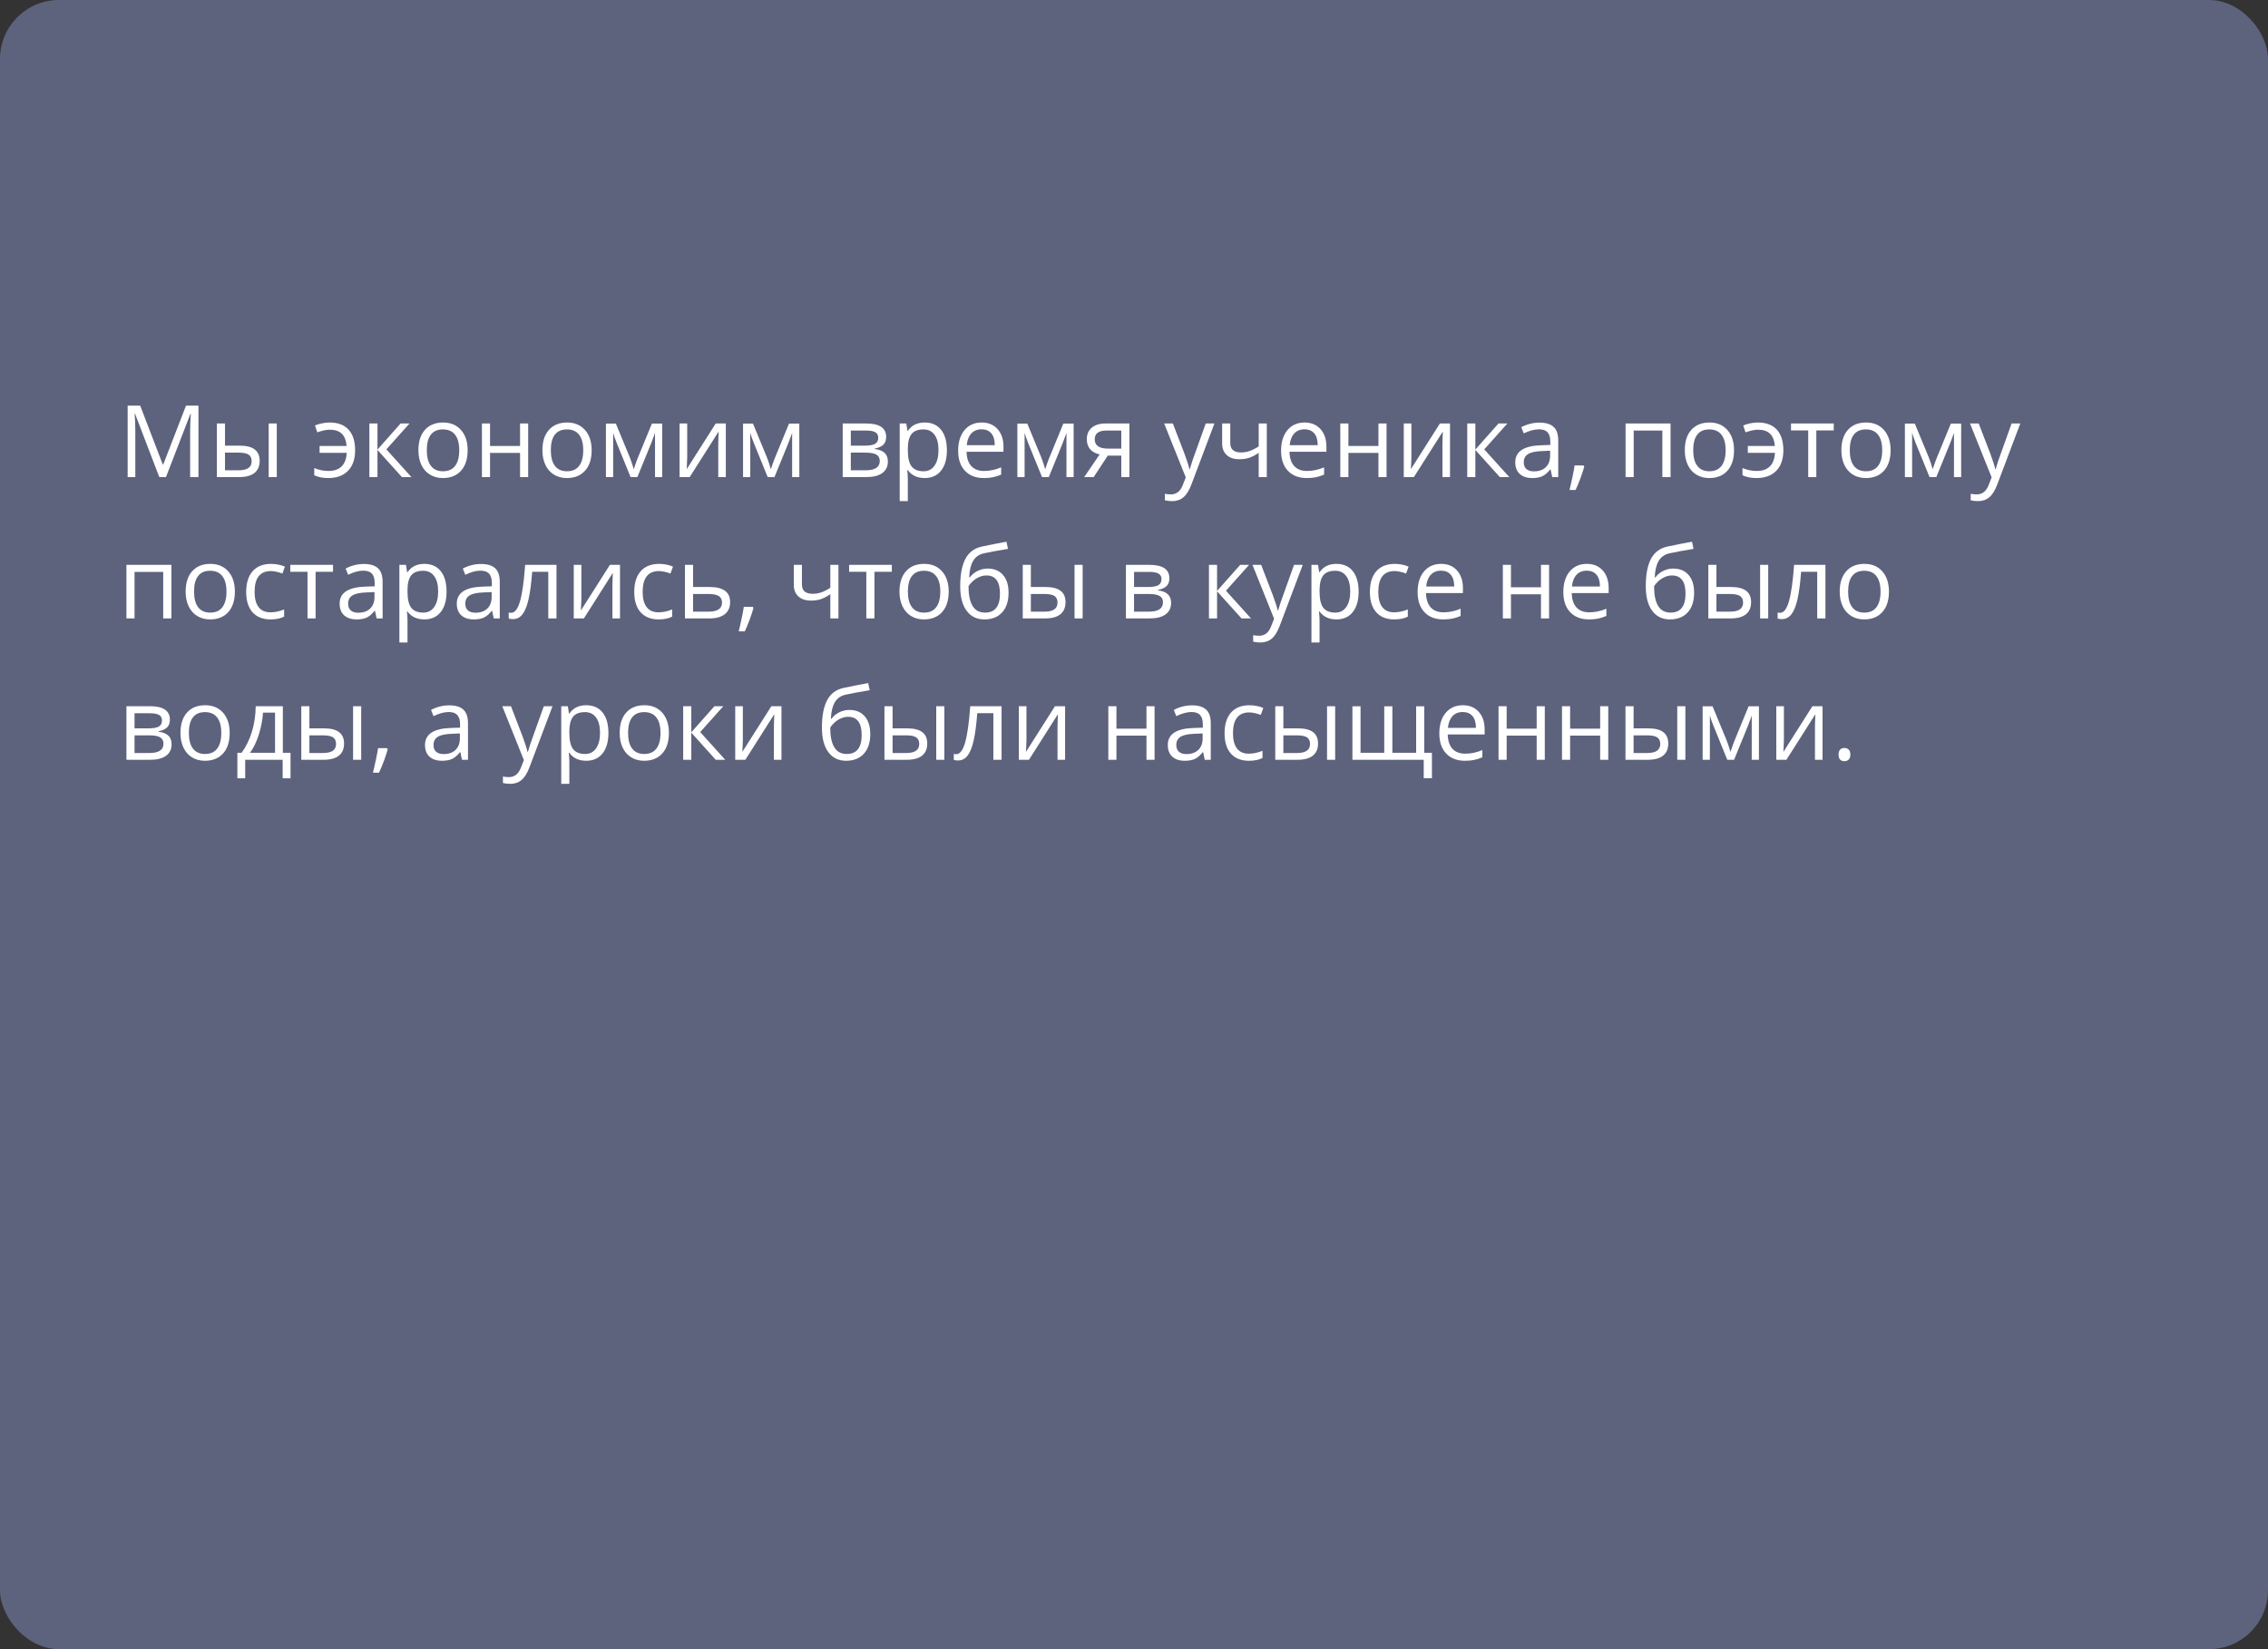 <?xml version="1.0" encoding="UTF-8"?> <svg xmlns="http://www.w3.org/2000/svg" width="385" height="280" viewBox="0 0 385 280" fill="none"><rect x="0" y="0" width="385" height="280" fill="#333333" stroke="none"/> <rect width="385" height="280" rx="10" fill="#5D627D"></rect> <path d="M27.039 81L22.922 70.242H22.855C22.933 71.094 22.972 72.107 22.972 73.28V81H21.669V68.864H23.794L27.637 78.875H27.703L31.58 68.864H33.688V81H32.277V73.181C32.277 72.284 32.316 71.31 32.393 70.259H32.327L28.176 81H27.039ZM38.195 75.663H40.677C41.834 75.663 42.689 75.878 43.242 76.31C43.801 76.736 44.081 77.375 44.081 78.228C44.081 79.141 43.785 79.832 43.192 80.303C42.606 80.768 41.74 81 40.594 81H36.817V71.902H38.195V75.663ZM46.986 81H45.608V71.902H46.986V81ZM38.195 76.85V79.846H40.528C41.989 79.846 42.719 79.334 42.719 78.311C42.719 77.801 42.55 77.431 42.213 77.198C41.875 76.966 41.3 76.85 40.486 76.85H38.195ZM55.71 81.166C54.786 81.166 53.997 81.008 53.344 80.693V79.473C53.676 79.6 54.036 79.713 54.423 79.813C54.811 79.913 55.256 79.962 55.76 79.962C56.723 79.962 57.464 79.705 57.984 79.19C58.51 78.676 58.801 77.907 58.856 76.883H54.249V75.712H58.839C58.751 74.761 58.471 74.063 58.001 73.621C57.536 73.178 56.858 72.957 55.967 72.957C55.397 72.957 54.694 73.106 53.859 73.405L53.469 72.243C53.773 72.099 54.152 71.98 54.606 71.886C55.06 71.786 55.508 71.736 55.951 71.736C57.367 71.736 58.444 72.143 59.18 72.957C59.916 73.764 60.284 74.932 60.284 76.46C60.284 77.948 59.883 79.105 59.08 79.929C58.283 80.754 57.16 81.166 55.71 81.166ZM68.003 71.902H69.514L65.588 76.293L69.838 81H68.228L64.077 76.393V81H62.699V71.902H64.077V76.327L68.003 71.902ZM79.384 76.443C79.384 77.926 79.01 79.085 78.263 79.921C77.516 80.751 76.484 81.166 75.167 81.166C74.353 81.166 73.631 80.975 73.001 80.593C72.37 80.211 71.883 79.664 71.54 78.95C71.197 78.236 71.025 77.4 71.025 76.443C71.025 74.96 71.396 73.806 72.137 72.981C72.879 72.151 73.908 71.736 75.225 71.736C76.498 71.736 77.508 72.16 78.255 73.006C79.007 73.853 79.384 74.999 79.384 76.443ZM72.453 76.443C72.453 77.605 72.685 78.49 73.15 79.099C73.615 79.708 74.298 80.012 75.2 80.012C76.102 80.012 76.786 79.711 77.251 79.107C77.721 78.499 77.956 77.611 77.956 76.443C77.956 75.286 77.721 74.409 77.251 73.811C76.786 73.208 76.097 72.907 75.184 72.907C74.282 72.907 73.601 73.203 73.142 73.795C72.682 74.387 72.453 75.27 72.453 76.443ZM83.186 71.902V75.712H88.282V71.902H89.66V81H88.282V76.899H83.186V81H81.808V71.902H83.186ZM100.435 76.443C100.435 77.926 100.061 79.085 99.314 79.921C98.567 80.751 97.535 81.166 96.218 81.166C95.404 81.166 94.682 80.975 94.051 80.593C93.42 80.211 92.933 79.664 92.59 78.95C92.247 78.236 92.076 77.4 92.076 76.443C92.076 74.96 92.447 73.806 93.188 72.981C93.93 72.151 94.959 71.736 96.276 71.736C97.549 71.736 98.559 72.16 99.306 73.006C100.058 73.853 100.435 74.999 100.435 76.443ZM93.503 76.443C93.503 77.605 93.736 78.49 94.201 79.099C94.665 79.708 95.349 80.012 96.251 80.012C97.153 80.012 97.836 79.711 98.301 79.107C98.772 78.499 99.007 77.611 99.007 76.443C99.007 75.286 98.772 74.409 98.301 73.811C97.836 73.208 97.147 72.907 96.234 72.907C95.332 72.907 94.652 73.203 94.192 73.795C93.733 74.387 93.503 75.27 93.503 76.443ZM107.582 79.672L107.839 78.9L108.196 77.92L110.661 71.919H112.413V81H111.192V73.488L111.026 73.969L110.545 75.239L108.196 81H107.042L104.693 75.223C104.4 74.481 104.198 73.903 104.087 73.488V81H102.858V71.919H104.543L106.926 77.688C107.164 78.297 107.382 78.958 107.582 79.672ZM116.654 71.902V77.671L116.596 79.182L116.571 79.655L121.494 71.902H123.212V81H121.925V75.439L121.95 74.343L121.992 73.264L117.078 81H115.359V71.902H116.654ZM130.857 79.672L131.114 78.9L131.471 77.92L133.937 71.919H135.688V81H134.468V73.488L134.302 73.969L133.82 75.239L131.471 81H130.317L127.968 75.223C127.675 74.481 127.473 73.903 127.362 73.488V81H126.134V71.919H127.819L130.201 77.688C130.439 78.297 130.658 78.958 130.857 79.672ZM150.43 74.185C150.43 74.777 150.259 75.228 149.916 75.538C149.578 75.842 149.102 76.047 148.488 76.152V76.227C149.263 76.332 149.827 76.559 150.181 76.908C150.541 77.256 150.721 77.738 150.721 78.352C150.721 79.199 150.408 79.852 149.783 80.311C149.163 80.77 148.255 81 147.06 81H143.051V71.902H147.043C149.301 71.902 150.43 72.663 150.43 74.185ZM149.343 78.261C149.343 77.768 149.155 77.411 148.778 77.19C148.408 76.963 147.791 76.85 146.927 76.85H144.429V79.846H146.96C148.549 79.846 149.343 79.318 149.343 78.261ZM149.085 74.318C149.085 73.875 148.914 73.562 148.571 73.38C148.233 73.192 147.719 73.098 147.027 73.098H144.429V75.663H146.761C147.613 75.663 148.214 75.558 148.562 75.347C148.911 75.137 149.085 74.794 149.085 74.318ZM156.963 81.166C156.371 81.166 155.828 81.058 155.336 80.842C154.849 80.621 154.439 80.283 154.107 79.83H154.008C154.074 80.361 154.107 80.864 154.107 81.34V85.084H152.729V71.902H153.85L154.041 73.147H154.107C154.462 72.649 154.874 72.29 155.344 72.068C155.815 71.847 156.354 71.736 156.963 71.736C158.169 71.736 159.099 72.149 159.752 72.973C160.41 73.798 160.74 74.954 160.74 76.443C160.74 77.937 160.405 79.099 159.735 79.929C159.071 80.754 158.147 81.166 156.963 81.166ZM156.764 72.907C155.834 72.907 155.162 73.164 154.747 73.679C154.332 74.193 154.118 75.012 154.107 76.136V76.443C154.107 77.721 154.32 78.637 154.747 79.19C155.173 79.738 155.856 80.012 156.797 80.012C157.583 80.012 158.197 79.694 158.64 79.058C159.088 78.421 159.312 77.544 159.312 76.426C159.312 75.292 159.088 74.423 158.64 73.82C158.197 73.211 157.572 72.907 156.764 72.907ZM166.999 81.166C165.654 81.166 164.591 80.757 163.811 79.938C163.036 79.118 162.649 77.981 162.649 76.526C162.649 75.059 163.009 73.894 163.728 73.031C164.453 72.168 165.424 71.736 166.642 71.736C167.782 71.736 168.684 72.113 169.348 72.865C170.012 73.612 170.344 74.6 170.344 75.829V76.7H164.077C164.104 77.768 164.373 78.579 164.882 79.132C165.396 79.686 166.119 79.962 167.048 79.962C168.028 79.962 168.996 79.758 169.954 79.348V80.577C169.467 80.787 169.005 80.936 168.567 81.025C168.136 81.119 167.613 81.166 166.999 81.166ZM166.625 72.89C165.895 72.89 165.311 73.128 164.874 73.604C164.442 74.08 164.187 74.738 164.11 75.58H168.866C168.866 74.711 168.673 74.047 168.285 73.587C167.898 73.123 167.344 72.89 166.625 72.89ZM177.424 79.672L177.682 78.9L178.039 77.92L180.504 71.919H182.255V81H181.035V73.488L180.869 73.969L180.388 75.239L178.039 81H176.885L174.536 75.223C174.242 74.481 174.04 73.903 173.93 73.488V81H172.701V71.919H174.386L176.769 77.688C177.007 78.297 177.225 78.958 177.424 79.672ZM185.659 81H184.048L186.663 77.157C185.96 77.002 185.421 76.703 185.044 76.26C184.674 75.812 184.488 75.25 184.488 74.575C184.488 73.745 184.768 73.092 185.327 72.616C185.886 72.14 186.666 71.902 187.667 71.902H191.718V81H190.34V77.364H188.041L185.659 81ZM185.833 74.592C185.833 75.643 186.597 76.169 188.124 76.169H190.34V73.098H187.842C186.503 73.098 185.833 73.596 185.833 74.592ZM197.62 71.902H199.098L201.09 77.09C201.527 78.275 201.798 79.13 201.903 79.655H201.97C202.042 79.373 202.191 78.892 202.418 78.211C202.65 77.525 203.403 75.422 204.676 71.902H206.153L202.244 82.262C201.856 83.285 201.403 84.01 200.882 84.436C200.368 84.868 199.734 85.084 198.981 85.084C198.561 85.084 198.146 85.037 197.736 84.943V83.839C198.041 83.905 198.381 83.939 198.757 83.939C199.704 83.939 200.379 83.407 200.783 82.345L201.289 81.05L197.62 71.902ZM208.843 71.902V75.223C208.843 76.285 209.449 76.816 210.661 76.816C211.164 76.816 211.646 76.739 212.105 76.584C212.564 76.429 213.084 76.166 213.666 75.795V71.902H215.043V81H213.666V76.883C213.084 77.281 212.545 77.564 212.047 77.73C211.554 77.89 210.995 77.97 210.37 77.97C209.463 77.97 208.751 77.732 208.237 77.256C207.722 76.78 207.465 76.136 207.465 75.322V71.902H208.843ZM221.817 81.166C220.472 81.166 219.41 80.757 218.629 79.938C217.855 79.118 217.467 77.981 217.467 76.526C217.467 75.059 217.827 73.894 218.546 73.031C219.271 72.168 220.243 71.736 221.46 71.736C222.6 71.736 223.502 72.113 224.166 72.865C224.83 73.612 225.162 74.6 225.162 75.829V76.7H218.895C218.923 77.768 219.191 78.579 219.7 79.132C220.215 79.686 220.937 79.962 221.867 79.962C222.846 79.962 223.815 79.758 224.772 79.348V80.577C224.285 80.787 223.823 80.936 223.386 81.025C222.954 81.119 222.431 81.166 221.817 81.166ZM221.443 72.89C220.713 72.89 220.129 73.128 219.692 73.604C219.26 74.08 219.006 74.738 218.928 75.58H223.685C223.685 74.711 223.491 74.047 223.104 73.587C222.716 73.123 222.163 72.89 221.443 72.89ZM228.897 71.902V75.712H233.994V71.902H235.372V81H233.994V76.899H228.897V81H227.52V71.902H228.897ZM239.589 71.902V77.671L239.531 79.182L239.506 79.655L244.428 71.902H246.146V81H244.86V75.439L244.885 74.343L244.926 73.264L240.012 81H238.294V71.902H239.589ZM254.373 71.902H255.883L251.957 76.293L256.207 81H254.597L250.446 76.393V81H249.068V71.902H250.446V76.327L254.373 71.902ZM263.495 81L263.221 79.705H263.155C262.701 80.275 262.247 80.662 261.793 80.867C261.345 81.066 260.784 81.166 260.108 81.166C259.206 81.166 258.498 80.934 257.983 80.469C257.474 80.004 257.22 79.343 257.22 78.485C257.22 76.648 258.689 75.685 261.627 75.596L263.171 75.546V74.982C263.171 74.268 263.016 73.742 262.707 73.405C262.402 73.062 261.912 72.89 261.237 72.89C260.479 72.89 259.621 73.123 258.664 73.587L258.241 72.533C258.689 72.29 259.179 72.099 259.71 71.96C260.247 71.822 260.784 71.753 261.32 71.753C262.405 71.753 263.207 71.994 263.728 72.475C264.253 72.957 264.516 73.728 264.516 74.791V81H263.495ZM260.382 80.029C261.24 80.029 261.912 79.794 262.399 79.323C262.892 78.853 263.138 78.194 263.138 77.348V76.526L261.76 76.584C260.665 76.623 259.873 76.794 259.386 77.099C258.905 77.397 258.664 77.865 258.664 78.501C258.664 78.999 258.813 79.379 259.112 79.639C259.417 79.899 259.84 80.029 260.382 80.029ZM268.808 79.024L268.932 79.215C268.788 79.769 268.581 80.411 268.31 81.141C268.038 81.877 267.756 82.561 267.463 83.191H266.425C266.575 82.616 266.738 81.905 266.915 81.058C267.098 80.211 267.225 79.534 267.297 79.024H268.808ZM277.324 81H275.946V71.902H283.583V81H282.188V73.098H277.324V81ZM294.357 76.443C294.357 77.926 293.984 79.085 293.237 79.921C292.49 80.751 291.458 81.166 290.141 81.166C289.327 81.166 288.605 80.975 287.974 80.593C287.343 80.211 286.856 79.664 286.513 78.95C286.17 78.236 285.999 77.4 285.999 76.443C285.999 74.96 286.369 73.806 287.111 72.981C287.852 72.151 288.882 71.736 290.199 71.736C291.472 71.736 292.481 72.16 293.229 73.006C293.981 73.853 294.357 74.999 294.357 76.443ZM287.426 76.443C287.426 77.605 287.659 78.49 288.124 79.099C288.588 79.708 289.272 80.012 290.174 80.012C291.076 80.012 291.759 79.711 292.224 79.107C292.694 78.499 292.93 77.611 292.93 76.443C292.93 75.286 292.694 74.409 292.224 73.811C291.759 73.208 291.07 72.907 290.157 72.907C289.255 72.907 288.575 73.203 288.115 73.795C287.656 74.387 287.426 75.27 287.426 76.443ZM298.159 81.166C297.235 81.166 296.446 81.008 295.793 80.693V79.473C296.125 79.6 296.485 79.713 296.873 79.813C297.26 79.913 297.705 79.962 298.209 79.962C299.172 79.962 299.913 79.705 300.434 79.19C300.959 78.676 301.25 77.907 301.305 76.883H296.698V75.712H301.289C301.2 74.761 300.921 74.063 300.45 73.621C299.985 73.178 299.307 72.957 298.417 72.957C297.847 72.957 297.144 73.106 296.308 73.405L295.918 72.243C296.222 72.099 296.601 71.98 297.055 71.886C297.509 71.786 297.957 71.736 298.4 71.736C299.817 71.736 300.893 72.143 301.629 72.957C302.365 73.764 302.733 74.932 302.733 76.46C302.733 77.948 302.332 79.105 301.529 79.929C300.732 80.754 299.609 81.166 298.159 81.166ZM311.283 73.081H308.328V81H306.95V73.081H304.028V71.902H311.283V73.081ZM320.937 76.443C320.937 77.926 320.563 79.085 319.816 79.921C319.069 80.751 318.037 81.166 316.72 81.166C315.906 81.166 315.184 80.975 314.553 80.593C313.922 80.211 313.435 79.664 313.092 78.95C312.749 78.236 312.578 77.4 312.578 76.443C312.578 74.96 312.948 73.806 313.69 72.981C314.431 72.151 315.461 71.736 316.778 71.736C318.051 71.736 319.061 72.16 319.808 73.006C320.56 73.853 320.937 74.999 320.937 76.443ZM314.005 76.443C314.005 77.605 314.238 78.49 314.703 79.099C315.167 79.708 315.851 80.012 316.753 80.012C317.655 80.012 318.338 79.711 318.803 79.107C319.274 78.499 319.509 77.611 319.509 76.443C319.509 75.286 319.274 74.409 318.803 73.811C318.338 73.208 317.649 72.907 316.736 72.907C315.834 72.907 315.154 73.203 314.694 73.795C314.235 74.387 314.005 75.27 314.005 76.443ZM328.083 79.672L328.341 78.9L328.698 77.92L331.163 71.919H332.915V81H331.694V73.488L331.528 73.969L331.047 75.239L328.698 81H327.544L325.195 75.223C324.902 74.481 324.7 73.903 324.589 73.488V81H323.36V71.919H325.045L327.428 77.688C327.666 78.297 327.884 78.958 328.083 79.672ZM334.417 71.902H335.895L337.887 77.09C338.324 78.275 338.595 79.13 338.7 79.655H338.767C338.839 79.373 338.988 78.892 339.215 78.211C339.447 77.525 340.2 75.422 341.473 71.902H342.95L339.041 82.262C338.653 83.285 338.199 84.01 337.679 84.436C337.165 84.868 336.531 85.084 335.778 85.084C335.358 85.084 334.943 85.037 334.533 84.943V83.839C334.838 83.905 335.178 83.939 335.554 83.939C336.5 83.939 337.176 83.407 337.58 82.345L338.086 81.05L334.417 71.902ZM22.839 105H21.461V95.902H29.098V105H27.703V97.098H22.839V105ZM39.872 100.443C39.872 101.926 39.498 103.085 38.752 103.921C38.004 104.751 36.972 105.166 35.655 105.166C34.842 105.166 34.12 104.975 33.489 104.593C32.858 104.211 32.371 103.664 32.028 102.95C31.685 102.236 31.513 101.4 31.513 100.443C31.513 98.96 31.884 97.806 32.626 96.981C33.367 96.151 34.396 95.736 35.713 95.736C36.986 95.736 37.996 96.16 38.743 97.006C39.496 97.853 39.872 98.999 39.872 100.443ZM32.941 100.443C32.941 101.605 33.173 102.49 33.638 103.099C34.103 103.708 34.786 104.012 35.688 104.012C36.59 104.012 37.274 103.711 37.739 103.107C38.209 102.499 38.444 101.611 38.444 100.443C38.444 99.286 38.209 98.409 37.739 97.811C37.274 97.208 36.585 96.907 35.672 96.907C34.77 96.907 34.089 97.203 33.63 97.795C33.171 98.387 32.941 99.27 32.941 100.443ZM45.932 105.166C44.615 105.166 43.594 104.762 42.869 103.954C42.149 103.141 41.79 101.992 41.79 100.509C41.79 98.987 42.155 97.811 42.885 96.981C43.621 96.151 44.667 95.736 46.023 95.736C46.46 95.736 46.897 95.783 47.334 95.877C47.772 95.972 48.115 96.082 48.364 96.21L47.94 97.38C47.636 97.258 47.304 97.159 46.944 97.081C46.585 96.998 46.266 96.957 45.99 96.957C44.141 96.957 43.217 98.135 43.217 100.493C43.217 101.611 43.441 102.468 43.89 103.066C44.343 103.664 45.013 103.962 45.898 103.962C46.657 103.962 47.434 103.799 48.231 103.473V104.693C47.622 105.008 46.856 105.166 45.932 105.166ZM56.532 97.081H53.577V105H52.199V97.081H49.277V95.902H56.532V97.081ZM63.928 105L63.654 103.705H63.587C63.134 104.275 62.68 104.662 62.226 104.867C61.778 105.066 61.216 105.166 60.541 105.166C59.639 105.166 58.931 104.934 58.416 104.469C57.907 104.004 57.652 103.343 57.652 102.485C57.652 100.648 59.122 99.685 62.06 99.596L63.604 99.546V98.982C63.604 98.268 63.449 97.742 63.139 97.405C62.835 97.062 62.345 96.89 61.67 96.89C60.912 96.89 60.054 97.123 59.097 97.587L58.673 96.533C59.122 96.29 59.611 96.099 60.143 95.96C60.679 95.822 61.216 95.753 61.753 95.753C62.838 95.753 63.64 95.994 64.16 96.475C64.686 96.957 64.949 97.728 64.949 98.791V105H63.928ZM60.815 104.029C61.673 104.029 62.345 103.794 62.832 103.323C63.325 102.853 63.571 102.194 63.571 101.348V100.526L62.193 100.584C61.097 100.623 60.306 100.794 59.819 101.099C59.337 101.397 59.097 101.865 59.097 102.501C59.097 103 59.246 103.379 59.545 103.639C59.849 103.899 60.273 104.029 60.815 104.029ZM72.029 105.166C71.437 105.166 70.895 105.058 70.402 104.842C69.915 104.621 69.506 104.283 69.174 103.83H69.074C69.141 104.361 69.174 104.864 69.174 105.34V109.084H67.796V95.902H68.916L69.107 97.147H69.174C69.528 96.649 69.94 96.29 70.411 96.068C70.881 95.847 71.421 95.736 72.029 95.736C73.236 95.736 74.165 96.149 74.818 96.973C75.477 97.798 75.806 98.954 75.806 100.443C75.806 101.937 75.471 103.099 74.802 103.929C74.138 104.754 73.213 105.166 72.029 105.166ZM71.83 96.907C70.9 96.907 70.228 97.164 69.813 97.679C69.398 98.193 69.185 99.012 69.174 100.136V100.443C69.174 101.721 69.387 102.637 69.813 103.19C70.239 103.738 70.922 104.012 71.863 104.012C72.649 104.012 73.263 103.694 73.706 103.058C74.154 102.421 74.378 101.544 74.378 100.426C74.378 99.292 74.154 98.423 73.706 97.82C73.263 97.211 72.638 96.907 71.83 96.907ZM83.816 105L83.543 103.705H83.476C83.022 104.275 82.569 104.662 82.115 104.867C81.666 105.066 81.105 105.166 80.43 105.166C79.528 105.166 78.819 104.934 78.305 104.469C77.796 104.004 77.541 103.343 77.541 102.485C77.541 100.648 79.01 99.685 81.949 99.596L83.493 99.546V98.982C83.493 98.268 83.338 97.742 83.028 97.405C82.724 97.062 82.234 96.89 81.559 96.89C80.8 96.89 79.943 97.123 78.985 97.587L78.562 96.533C79.01 96.29 79.5 96.099 80.031 95.96C80.568 95.822 81.105 95.753 81.642 95.753C82.726 95.753 83.529 95.994 84.049 96.475C84.575 96.957 84.837 97.728 84.837 98.791V105H83.816ZM80.704 104.029C81.561 104.029 82.234 103.794 82.721 103.323C83.213 102.853 83.46 102.194 83.46 101.348V100.526L82.082 100.584C80.986 100.623 80.195 100.794 79.707 101.099C79.226 101.397 78.985 101.865 78.985 102.501C78.985 103 79.135 103.379 79.434 103.639C79.738 103.899 80.161 104.029 80.704 104.029ZM94.466 105H93.072V97.081H90.341C90.191 99.051 89.984 100.614 89.718 101.771C89.453 102.928 89.107 103.774 88.681 104.311C88.26 104.848 87.723 105.116 87.07 105.116C86.772 105.116 86.534 105.083 86.356 105.017V103.996C86.478 104.029 86.617 104.045 86.772 104.045C87.408 104.045 87.914 103.373 88.29 102.028C88.667 100.684 88.952 98.642 89.145 95.902H94.466V105ZM98.691 95.902V101.671L98.633 103.182L98.608 103.655L103.531 95.902H105.249V105H103.962V99.439L103.987 98.343L104.029 97.264L99.115 105H97.397V95.902H98.691ZM111.807 105.166C110.49 105.166 109.469 104.762 108.744 103.954C108.024 103.141 107.665 101.992 107.665 100.509C107.665 98.987 108.03 97.811 108.76 96.981C109.496 96.151 110.542 95.736 111.898 95.736C112.335 95.736 112.772 95.783 113.209 95.877C113.647 95.972 113.99 96.082 114.239 96.21L113.815 97.38C113.511 97.258 113.179 97.159 112.819 97.081C112.46 96.998 112.141 96.957 111.865 96.957C110.016 96.957 109.092 98.135 109.092 100.493C109.092 101.611 109.316 102.468 109.765 103.066C110.218 103.664 110.888 103.962 111.773 103.962C112.532 103.962 113.309 103.799 114.106 103.473V104.693C113.497 105.008 112.731 105.166 111.807 105.166ZM117.65 99.663H120.456C122.78 99.663 123.942 100.518 123.942 102.228C123.942 103.124 123.638 103.81 123.029 104.286C122.426 104.762 121.541 105 120.373 105H116.272V95.902H117.65V99.663ZM117.65 100.85V103.846H120.307C121.037 103.846 121.596 103.719 121.983 103.464C122.371 103.21 122.564 102.825 122.564 102.311C122.564 101.807 122.385 101.439 122.025 101.207C121.671 100.969 121.084 100.85 120.265 100.85H117.65ZM127.777 103.024L127.902 103.215C127.758 103.769 127.55 104.411 127.279 105.141C127.008 105.877 126.726 106.561 126.433 107.191H125.395C125.544 106.616 125.708 105.905 125.885 105.058C126.067 104.211 126.195 103.534 126.267 103.024H127.777ZM136.128 95.902V99.223C136.128 100.285 136.734 100.816 137.946 100.816C138.449 100.816 138.931 100.739 139.39 100.584C139.849 100.429 140.37 100.166 140.951 99.795V95.902H142.329V105H140.951V100.883C140.37 101.281 139.83 101.563 139.332 101.729C138.84 101.89 138.281 101.97 137.655 101.97C136.748 101.97 136.037 101.732 135.522 101.256C135.007 100.78 134.75 100.136 134.75 99.322V95.902H136.128ZM151.393 97.081H148.438V105H147.06V97.081H144.138V95.902H151.393V97.081ZM161.047 100.443C161.047 101.926 160.673 103.085 159.926 103.921C159.179 104.751 158.147 105.166 156.83 105.166C156.017 105.166 155.294 104.975 154.664 104.593C154.033 104.211 153.546 103.664 153.203 102.95C152.86 102.236 152.688 101.4 152.688 100.443C152.688 98.96 153.059 97.806 153.8 96.981C154.542 96.151 155.571 95.736 156.888 95.736C158.161 95.736 159.171 96.16 159.918 97.006C160.671 97.853 161.047 98.999 161.047 100.443ZM154.116 100.443C154.116 101.605 154.348 102.49 154.813 103.099C155.278 103.708 155.961 104.012 156.863 104.012C157.765 104.012 158.449 103.711 158.914 103.107C159.384 102.499 159.619 101.611 159.619 100.443C159.619 99.286 159.384 98.409 158.914 97.811C158.449 97.208 157.76 96.907 156.847 96.907C155.945 96.907 155.264 97.203 154.805 97.795C154.345 98.387 154.116 99.27 154.116 100.443ZM162.998 99.546C162.998 97.554 163.291 96.002 163.877 94.89C164.464 93.772 165.394 93.075 166.667 92.798C168.249 92.46 169.644 92.186 170.85 91.976L171.107 93.188C169.187 93.509 167.815 93.763 166.99 93.952C166.188 94.134 165.585 94.566 165.181 95.247C164.782 95.927 164.564 96.854 164.525 98.027H164.625C164.968 97.562 165.41 97.197 165.953 96.932C166.495 96.666 167.062 96.533 167.654 96.533C168.772 96.533 169.644 96.896 170.269 97.621C170.894 98.346 171.207 99.35 171.207 100.634C171.207 102.056 170.845 103.168 170.12 103.971C169.395 104.768 168.385 105.166 167.09 105.166C165.812 105.166 164.81 104.676 164.085 103.697C163.36 102.717 162.998 101.334 162.998 99.546ZM167.214 104.012C168.902 104.012 169.746 102.936 169.746 100.783C169.746 98.73 168.98 97.704 167.447 97.704C167.026 97.704 166.619 97.792 166.227 97.969C165.839 98.141 165.482 98.37 165.156 98.658C164.835 98.946 164.586 99.242 164.409 99.546C164.409 101.002 164.638 102.111 165.098 102.875C165.557 103.633 166.263 104.012 167.214 104.012ZM174.992 99.663H177.474C178.631 99.663 179.486 99.878 180.039 100.31C180.598 100.736 180.877 101.375 180.877 102.228C180.877 103.141 180.581 103.832 179.989 104.303C179.403 104.768 178.537 105 177.391 105H173.614V95.902H174.992V99.663ZM183.783 105H182.405V95.902H183.783V105ZM174.992 100.85V103.846H177.325C178.786 103.846 179.516 103.334 179.516 102.311C179.516 101.801 179.347 101.431 179.01 101.198C178.672 100.966 178.097 100.85 177.283 100.85H174.992ZM198.508 98.185C198.508 98.777 198.337 99.228 197.994 99.538C197.656 99.842 197.18 100.047 196.566 100.152V100.227C197.341 100.332 197.905 100.559 198.259 100.908C198.619 101.256 198.799 101.738 198.799 102.352C198.799 103.199 198.486 103.852 197.861 104.311C197.241 104.77 196.333 105 195.138 105H191.129V95.902H195.122C197.379 95.902 198.508 96.663 198.508 98.185ZM197.421 102.261C197.421 101.768 197.233 101.411 196.856 101.19C196.486 100.963 195.869 100.85 195.005 100.85H192.507V103.846H195.039C196.627 103.846 197.421 103.318 197.421 102.261ZM197.164 98.318C197.164 97.875 196.992 97.562 196.649 97.38C196.311 97.192 195.797 97.098 195.105 97.098H192.507V99.663H194.839C195.692 99.663 196.292 99.558 196.641 99.347C196.989 99.137 197.164 98.794 197.164 98.318ZM210.528 95.902H212.039L208.112 100.293L212.362 105H210.752L206.602 100.393V105H205.224V95.902H206.602V100.327L210.528 95.902ZM212.611 95.902H214.089L216.081 101.09C216.518 102.275 216.789 103.13 216.895 103.655H216.961C217.033 103.373 217.182 102.892 217.409 102.211C217.642 101.525 218.394 99.422 219.667 95.902H221.145L217.235 106.262C216.847 107.285 216.394 108.01 215.874 108.437C215.359 108.868 214.725 109.084 213.973 109.084C213.552 109.084 213.137 109.037 212.728 108.943V107.839C213.032 107.905 213.372 107.938 213.749 107.938C214.695 107.938 215.37 107.407 215.774 106.345L216.28 105.05L212.611 95.902ZM226.855 105.166C226.263 105.166 225.721 105.058 225.229 104.842C224.742 104.621 224.332 104.283 224 103.83H223.9C223.967 104.361 224 104.864 224 105.34V109.084H222.622V95.902H223.743L223.934 97.147H224C224.354 96.649 224.766 96.29 225.237 96.068C225.707 95.847 226.247 95.736 226.855 95.736C228.062 95.736 228.992 96.149 229.645 96.973C230.303 97.798 230.632 98.954 230.632 100.443C230.632 101.937 230.298 103.099 229.628 103.929C228.964 104.754 228.04 105.166 226.855 105.166ZM226.656 96.907C225.727 96.907 225.054 97.164 224.639 97.679C224.224 98.193 224.011 99.012 224 100.136V100.443C224 101.721 224.213 102.637 224.639 103.19C225.065 103.738 225.749 104.012 226.689 104.012C227.475 104.012 228.09 103.694 228.532 103.058C228.98 102.421 229.205 101.544 229.205 100.426C229.205 99.292 228.98 98.423 228.532 97.82C228.09 97.211 227.464 96.907 226.656 96.907ZM236.684 105.166C235.367 105.166 234.346 104.762 233.621 103.954C232.901 103.141 232.542 101.992 232.542 100.509C232.542 98.987 232.907 97.811 233.637 96.981C234.373 96.151 235.419 95.736 236.775 95.736C237.212 95.736 237.649 95.783 238.086 95.877C238.524 95.972 238.867 96.082 239.116 96.21L238.692 97.38C238.388 97.258 238.056 97.159 237.696 97.081C237.337 96.998 237.018 96.957 236.742 96.957C234.893 96.957 233.969 98.135 233.969 100.493C233.969 101.611 234.193 102.468 234.642 103.066C235.095 103.664 235.765 103.962 236.65 103.962C237.409 103.962 238.186 103.799 238.983 103.473V104.693C238.374 105.008 237.608 105.166 236.684 105.166ZM244.993 105.166C243.648 105.166 242.585 104.757 241.805 103.938C241.03 103.118 240.643 101.981 240.643 100.526C240.643 99.059 241.003 97.894 241.722 97.031C242.447 96.168 243.418 95.736 244.636 95.736C245.776 95.736 246.678 96.113 247.342 96.865C248.006 97.612 248.338 98.6 248.338 99.829V100.7H242.071C242.098 101.768 242.367 102.579 242.876 103.132C243.391 103.686 244.113 103.962 245.042 103.962C246.022 103.962 246.99 103.758 247.948 103.348V104.577C247.461 104.787 246.999 104.936 246.562 105.025C246.13 105.119 245.607 105.166 244.993 105.166ZM244.619 96.89C243.889 96.89 243.305 97.128 242.868 97.604C242.436 98.08 242.181 98.738 242.104 99.58H246.86C246.86 98.711 246.667 98.047 246.279 97.587C245.892 97.123 245.339 96.89 244.619 96.89ZM256.489 95.902V99.712H261.586V95.902H262.964V105H261.586V100.899H256.489V105H255.111V95.902H256.489ZM269.729 105.166C268.384 105.166 267.322 104.757 266.542 103.938C265.767 103.118 265.379 101.981 265.379 100.526C265.379 99.059 265.739 97.894 266.458 97.031C267.183 96.168 268.155 95.736 269.372 95.736C270.512 95.736 271.414 96.113 272.078 96.865C272.742 97.612 273.074 98.6 273.074 99.829V100.7H266.807C266.835 101.768 267.103 102.579 267.612 103.132C268.127 103.686 268.849 103.962 269.779 103.962C270.758 103.962 271.727 103.758 272.684 103.348V104.577C272.197 104.787 271.735 104.936 271.298 105.025C270.866 105.119 270.343 105.166 269.729 105.166ZM269.355 96.89C268.625 96.89 268.041 97.128 267.604 97.604C267.172 98.08 266.918 98.738 266.84 99.58H271.597C271.597 98.711 271.403 98.047 271.016 97.587C270.628 97.123 270.075 96.89 269.355 96.89ZM279.375 99.546C279.375 97.554 279.668 96.002 280.254 94.89C280.841 93.772 281.771 93.075 283.043 92.798C284.626 92.46 286.021 92.186 287.227 91.976L287.484 93.188C285.564 93.509 284.192 93.763 283.367 93.952C282.565 94.134 281.962 94.566 281.558 95.247C281.159 95.927 280.941 96.854 280.902 98.027H281.001C281.345 97.562 281.787 97.197 282.33 96.932C282.872 96.666 283.439 96.533 284.031 96.533C285.149 96.533 286.021 96.896 286.646 97.621C287.271 98.346 287.584 99.35 287.584 100.634C287.584 102.056 287.222 103.168 286.497 103.971C285.772 104.768 284.762 105.166 283.467 105.166C282.188 105.166 281.187 104.676 280.462 103.697C279.737 102.717 279.375 101.334 279.375 99.546ZM283.591 104.012C285.279 104.012 286.123 102.936 286.123 100.783C286.123 98.73 285.357 97.704 283.824 97.704C283.403 97.704 282.996 97.792 282.604 97.969C282.216 98.141 281.859 98.37 281.533 98.658C281.212 98.946 280.963 99.242 280.786 99.546C280.786 101.002 281.015 102.111 281.475 102.875C281.934 103.633 282.639 104.012 283.591 104.012ZM291.369 99.663H293.851C295.008 99.663 295.863 99.878 296.416 100.31C296.975 100.736 297.254 101.375 297.254 102.228C297.254 103.141 296.958 103.832 296.366 104.303C295.78 104.768 294.914 105 293.768 105H289.991V95.902H291.369V99.663ZM300.16 105H298.782V95.902H300.16V105ZM291.369 100.85V103.846H293.702C295.163 103.846 295.893 103.334 295.893 102.311C295.893 101.801 295.724 101.431 295.387 101.198C295.049 100.966 294.474 100.85 293.66 100.85H291.369ZM309.872 105H308.477V97.081H305.746C305.597 99.051 305.389 100.614 305.124 101.771C304.858 102.928 304.512 103.774 304.086 104.311C303.665 104.848 303.129 105.116 302.476 105.116C302.177 105.116 301.939 105.083 301.762 105.017V103.996C301.883 104.029 302.022 104.045 302.177 104.045C302.813 104.045 303.319 103.373 303.696 102.028C304.072 100.684 304.357 98.642 304.551 95.902H309.872V105ZM320.654 100.443C320.654 101.926 320.281 103.085 319.534 103.921C318.787 104.751 317.755 105.166 316.438 105.166C315.624 105.166 314.902 104.975 314.271 104.593C313.64 104.211 313.153 103.664 312.81 102.95C312.467 102.236 312.295 101.4 312.295 100.443C312.295 98.96 312.666 97.806 313.408 96.981C314.149 96.151 315.179 95.736 316.496 95.736C317.768 95.736 318.778 96.16 319.525 97.006C320.278 97.853 320.654 98.999 320.654 100.443ZM313.723 100.443C313.723 101.605 313.956 102.49 314.42 103.099C314.885 103.708 315.569 104.012 316.471 104.012C317.373 104.012 318.056 103.711 318.521 103.107C318.991 102.499 319.227 101.611 319.227 100.443C319.227 99.286 318.991 98.409 318.521 97.811C318.056 97.208 317.367 96.907 316.454 96.907C315.552 96.907 314.871 97.203 314.412 97.795C313.953 98.387 313.723 99.27 313.723 100.443ZM28.84 122.185C28.84 122.777 28.669 123.228 28.326 123.538C27.988 123.842 27.512 124.047 26.898 124.152V124.227C27.673 124.332 28.237 124.559 28.591 124.908C28.951 125.256 29.131 125.738 29.131 126.352C29.131 127.199 28.818 127.852 28.193 128.311C27.573 128.77 26.666 129 25.47 129H21.461V119.902H25.454C27.711 119.902 28.84 120.663 28.84 122.185ZM27.753 126.261C27.753 125.768 27.565 125.411 27.189 125.19C26.818 124.963 26.201 124.85 25.337 124.85H22.839V127.846H25.371C26.959 127.846 27.753 127.318 27.753 126.261ZM27.496 122.318C27.496 121.875 27.324 121.562 26.981 121.38C26.643 121.192 26.129 121.098 25.437 121.098H22.839V123.663H25.171C26.024 123.663 26.624 123.557 26.973 123.347C27.321 123.137 27.496 122.794 27.496 122.318ZM38.992 124.443C38.992 125.926 38.619 127.085 37.872 127.921C37.124 128.751 36.092 129.166 34.775 129.166C33.962 129.166 33.24 128.975 32.609 128.593C31.978 128.211 31.491 127.664 31.148 126.95C30.805 126.236 30.633 125.4 30.633 124.443C30.633 122.96 31.004 121.806 31.746 120.981C32.487 120.151 33.516 119.736 34.834 119.736C36.106 119.736 37.116 120.16 37.863 121.006C38.616 121.853 38.992 122.999 38.992 124.443ZM32.061 124.443C32.061 125.605 32.294 126.49 32.758 127.099C33.223 127.708 33.907 128.012 34.809 128.012C35.711 128.012 36.394 127.711 36.859 127.107C37.329 126.499 37.565 125.611 37.565 124.443C37.565 123.286 37.329 122.409 36.859 121.812C36.394 121.208 35.705 120.907 34.792 120.907C33.89 120.907 33.209 121.203 32.75 121.795C32.291 122.387 32.061 123.27 32.061 124.443ZM49.318 132.146H47.982V129H41.623V132.146H40.295V127.813H41.009C41.751 126.806 42.332 125.624 42.752 124.269C43.173 122.913 43.392 121.457 43.408 119.902H48.015V127.813H49.318V132.146ZM46.687 127.813V120.99H44.645C44.573 122.218 44.335 123.463 43.931 124.725C43.533 125.981 43.035 127.011 42.437 127.813H46.687ZM52.523 123.663H55.004C56.161 123.663 57.016 123.878 57.569 124.31C58.128 124.736 58.408 125.375 58.408 126.228C58.408 127.141 58.112 127.832 57.52 128.303C56.933 128.768 56.067 129 54.921 129H51.145V119.902H52.523V123.663ZM61.313 129H59.935V119.902H61.313V129ZM52.523 124.85V127.846H54.855C56.316 127.846 57.046 127.334 57.046 126.311C57.046 125.801 56.878 125.431 56.54 125.198C56.203 124.966 55.627 124.85 54.813 124.85H52.523ZM65.688 127.024L65.812 127.215C65.668 127.769 65.461 128.411 65.189 129.141C64.918 129.877 64.636 130.561 64.343 131.191H63.305C63.455 130.616 63.618 129.905 63.795 129.058C63.977 128.211 64.105 127.534 64.177 127.024H65.688ZM78.421 129L78.147 127.705H78.081C77.627 128.275 77.173 128.662 76.719 128.867C76.271 129.066 75.709 129.166 75.034 129.166C74.132 129.166 73.424 128.934 72.909 128.469C72.4 128.004 72.145 127.343 72.145 126.485C72.145 124.648 73.615 123.685 76.553 123.596L78.097 123.546V122.982C78.097 122.268 77.942 121.742 77.632 121.405C77.328 121.062 76.838 120.89 76.163 120.89C75.405 120.89 74.547 121.123 73.59 121.587L73.166 120.533C73.615 120.29 74.105 120.099 74.636 119.96C75.172 119.822 75.709 119.753 76.246 119.753C77.331 119.753 78.133 119.994 78.653 120.475C79.179 120.957 79.442 121.729 79.442 122.791V129H78.421ZM75.308 128.029C76.166 128.029 76.838 127.794 77.325 127.323C77.818 126.853 78.064 126.194 78.064 125.348V124.526L76.686 124.584C75.59 124.623 74.799 124.794 74.312 125.099C73.831 125.397 73.59 125.865 73.59 126.501C73.59 127 73.739 127.379 74.038 127.639C74.342 127.899 74.766 128.029 75.308 128.029ZM85.261 119.902H86.738L88.731 125.09C89.168 126.275 89.439 127.13 89.544 127.655H89.61C89.682 127.373 89.832 126.892 90.059 126.211C90.291 125.525 91.044 123.422 92.316 119.902H93.794L89.884 130.262C89.497 131.285 89.043 132.01 88.523 132.437C88.008 132.868 87.375 133.084 86.622 133.084C86.201 133.084 85.787 133.037 85.377 132.943V131.839C85.681 131.905 86.022 131.938 86.398 131.938C87.344 131.938 88.019 131.407 88.423 130.345L88.93 129.05L85.261 119.902ZM99.505 129.166C98.913 129.166 98.37 129.058 97.878 128.842C97.391 128.621 96.981 128.283 96.649 127.83H96.55C96.616 128.361 96.649 128.864 96.649 129.34V133.084H95.272V119.902H96.392L96.583 121.147H96.649C97.004 120.649 97.416 120.29 97.886 120.068C98.357 119.847 98.896 119.736 99.505 119.736C100.711 119.736 101.641 120.149 102.294 120.973C102.952 121.798 103.282 122.954 103.282 124.443C103.282 125.937 102.947 127.099 102.277 127.929C101.613 128.754 100.689 129.166 99.505 129.166ZM99.306 120.907C98.376 120.907 97.704 121.164 97.289 121.679C96.874 122.193 96.66 123.012 96.649 124.136V124.443C96.649 125.721 96.862 126.637 97.289 127.19C97.715 127.738 98.398 128.012 99.339 128.012C100.125 128.012 100.739 127.694 101.182 127.058C101.63 126.421 101.854 125.544 101.854 124.426C101.854 123.292 101.63 122.423 101.182 121.82C100.739 121.211 100.114 120.907 99.306 120.907ZM113.55 124.443C113.55 125.926 113.176 127.085 112.429 127.921C111.682 128.751 110.65 129.166 109.333 129.166C108.52 129.166 107.797 128.975 107.167 128.593C106.536 128.211 106.049 127.664 105.706 126.95C105.362 126.236 105.191 125.4 105.191 124.443C105.191 122.96 105.562 121.806 106.303 120.981C107.045 120.151 108.074 119.736 109.391 119.736C110.664 119.736 111.674 120.16 112.421 121.006C113.174 121.853 113.55 122.999 113.55 124.443ZM106.619 124.443C106.619 125.605 106.851 126.49 107.316 127.099C107.781 127.708 108.464 128.012 109.366 128.012C110.268 128.012 110.952 127.711 111.417 127.107C111.887 126.499 112.122 125.611 112.122 124.443C112.122 123.286 111.887 122.409 111.417 121.812C110.952 121.208 110.263 120.907 109.35 120.907C108.448 120.907 107.767 121.203 107.308 121.795C106.848 122.387 106.619 123.27 106.619 124.443ZM121.278 119.902H122.789L118.862 124.293L123.112 129H121.502L117.352 124.393V129H115.974V119.902H117.352V124.327L121.278 119.902ZM126.101 119.902V125.671L126.042 127.182L126.018 127.655L130.94 119.902H132.658V129H131.372V123.438L131.396 122.343L131.438 121.264L126.524 129H124.806V119.902H126.101ZM139.523 123.546C139.523 121.554 139.816 120.002 140.403 118.89C140.989 117.772 141.919 117.075 143.192 116.798C144.775 116.46 146.169 116.186 147.375 115.976L147.633 117.188C145.713 117.509 144.34 117.764 143.516 117.952C142.713 118.134 142.11 118.566 141.706 119.247C141.308 119.927 141.089 120.854 141.05 122.027H141.15C141.493 121.562 141.936 121.197 142.478 120.932C143.02 120.666 143.588 120.533 144.18 120.533C145.298 120.533 146.169 120.896 146.794 121.621C147.42 122.346 147.732 123.35 147.732 124.634C147.732 126.056 147.37 127.168 146.645 127.971C145.92 128.768 144.91 129.166 143.615 129.166C142.337 129.166 141.335 128.676 140.61 127.697C139.885 126.717 139.523 125.334 139.523 123.546ZM143.74 128.012C145.428 128.012 146.271 126.936 146.271 124.783C146.271 122.73 145.505 121.704 143.972 121.704C143.552 121.704 143.145 121.792 142.752 121.969C142.365 122.141 142.008 122.37 141.681 122.658C141.36 122.946 141.111 123.242 140.934 123.546C140.934 125.002 141.164 126.111 141.623 126.875C142.082 127.633 142.788 128.012 143.74 128.012ZM151.518 123.663H154C155.156 123.663 156.011 123.878 156.564 124.31C157.123 124.736 157.403 125.375 157.403 126.228C157.403 127.141 157.107 127.832 156.515 128.303C155.928 128.768 155.062 129 153.917 129H150.14V119.902H151.518V123.663ZM160.308 129H158.93V119.902H160.308V129ZM151.518 124.85V127.846H153.85C155.311 127.846 156.042 127.334 156.042 126.311C156.042 125.801 155.873 125.431 155.535 125.198C155.198 124.966 154.622 124.85 153.809 124.85H151.518ZM170.02 129H168.625V121.081H165.895C165.745 123.051 165.538 124.614 165.272 125.771C165.006 126.928 164.66 127.774 164.234 128.311C163.814 128.848 163.277 129.116 162.624 129.116C162.325 129.116 162.087 129.083 161.91 129.017V127.996C162.032 128.029 162.17 128.045 162.325 128.045C162.962 128.045 163.468 127.373 163.844 126.028C164.221 124.684 164.506 122.642 164.699 119.902H170.02V129ZM174.245 119.902V125.671L174.187 127.182L174.162 127.655L179.084 119.902H180.803V129H179.516V123.438L179.541 122.343L179.583 121.264L174.668 129H172.95V119.902H174.245ZM189.519 119.902V123.712H194.615V119.902H195.993V129H194.615V124.899H189.519V129H188.141V119.902H189.519ZM204.51 129L204.236 127.705H204.169C203.716 128.275 203.262 128.662 202.808 128.867C202.36 129.066 201.798 129.166 201.123 129.166C200.221 129.166 199.513 128.934 198.998 128.469C198.489 128.004 198.234 127.343 198.234 126.485C198.234 124.648 199.704 123.685 202.642 123.596L204.186 123.546V122.982C204.186 122.268 204.031 121.742 203.721 121.405C203.417 121.062 202.927 120.89 202.252 120.89C201.494 120.89 200.636 121.123 199.679 121.587L199.255 120.533C199.704 120.29 200.193 120.099 200.725 119.96C201.261 119.822 201.798 119.753 202.335 119.753C203.42 119.753 204.222 119.994 204.742 120.475C205.268 120.957 205.531 121.729 205.531 122.791V129H204.51ZM201.397 128.029C202.255 128.029 202.927 127.794 203.414 127.323C203.907 126.853 204.153 126.194 204.153 125.348V124.526L202.775 124.584C201.679 124.623 200.888 124.794 200.401 125.099C199.919 125.397 199.679 125.865 199.679 126.501C199.679 127 199.828 127.379 200.127 127.639C200.431 127.899 200.855 128.029 201.397 128.029ZM212.014 129.166C210.697 129.166 209.676 128.762 208.951 127.954C208.231 127.141 207.872 125.992 207.872 124.509C207.872 122.987 208.237 121.812 208.967 120.981C209.703 120.151 210.749 119.736 212.105 119.736C212.542 119.736 212.979 119.783 213.417 119.877C213.854 119.972 214.197 120.082 214.446 120.209L214.022 121.38C213.718 121.258 213.386 121.159 213.026 121.081C212.667 120.998 212.348 120.957 212.072 120.957C210.223 120.957 209.299 122.135 209.299 124.493C209.299 125.611 209.523 126.468 209.972 127.066C210.425 127.664 211.095 127.962 211.98 127.962C212.739 127.962 213.516 127.799 214.313 127.473V128.693C213.704 129.008 212.938 129.166 212.014 129.166ZM217.857 123.663H220.339C221.496 123.663 222.351 123.878 222.904 124.31C223.463 124.736 223.743 125.375 223.743 126.228C223.743 127.141 223.447 127.832 222.854 128.303C222.268 128.768 221.402 129 220.256 129H216.479V119.902H217.857V123.663ZM226.648 129H225.27V119.902H226.648V129ZM217.857 124.85V127.846H220.19C221.651 127.846 222.381 127.334 222.381 126.311C222.381 125.801 222.213 125.431 221.875 125.198C221.537 124.966 220.962 124.85 220.148 124.85H217.857ZM236.36 127.813H240.394V119.919H241.772V127.813H243.075V132.129H241.681V129H229.578V119.919H230.956V127.813H234.982V119.919H236.36V127.813ZM248.678 129.166C247.333 129.166 246.271 128.757 245.491 127.938C244.716 127.118 244.329 125.981 244.329 124.526C244.329 123.059 244.688 121.895 245.408 121.031C246.133 120.168 247.104 119.736 248.321 119.736C249.461 119.736 250.363 120.113 251.027 120.865C251.691 121.612 252.023 122.6 252.023 123.829V124.7H245.756C245.784 125.768 246.052 126.579 246.562 127.132C247.076 127.686 247.798 127.962 248.728 127.962C249.708 127.962 250.676 127.758 251.633 127.348V128.577C251.146 128.787 250.684 128.936 250.247 129.025C249.815 129.119 249.292 129.166 248.678 129.166ZM248.305 120.89C247.574 120.89 246.99 121.128 246.553 121.604C246.122 122.08 245.867 122.738 245.79 123.58H250.546C250.546 122.711 250.352 122.047 249.965 121.587C249.577 121.123 249.024 120.89 248.305 120.89ZM255.759 119.902V123.712H260.855V119.902H262.233V129H260.855V124.899H255.759V129H254.381V119.902H255.759ZM266.533 119.902V123.712H271.63V119.902H273.008V129H271.63V124.899H266.533V129H265.155V119.902H266.533ZM277.308 123.663H279.79C280.946 123.663 281.801 123.878 282.354 124.31C282.913 124.736 283.193 125.375 283.193 126.228C283.193 127.141 282.897 127.832 282.305 128.303C281.718 128.768 280.852 129 279.707 129H275.93V119.902H277.308V123.663ZM286.098 129H284.72V119.902H286.098V129ZM277.308 124.85V127.846H279.64C281.101 127.846 281.832 127.334 281.832 126.311C281.832 125.801 281.663 125.431 281.325 125.198C280.988 124.966 280.412 124.85 279.599 124.85H277.308ZM293.751 127.672L294.009 126.9L294.366 125.92L296.831 119.919H298.583V129H297.362V121.488L297.196 121.969L296.715 123.239L294.366 129H293.212L290.863 123.223C290.569 122.481 290.368 121.903 290.257 121.488V129H289.028V119.919H290.713L293.096 125.688C293.334 126.297 293.552 126.958 293.751 127.672ZM302.824 119.902V125.671L302.766 127.182L302.741 127.655L307.664 119.902H309.382V129H308.095V123.438L308.12 122.343L308.162 121.264L303.248 129H301.529V119.902H302.824ZM312.104 128.12C312.104 127.749 312.188 127.47 312.354 127.282C312.525 127.088 312.769 126.991 313.084 126.991C313.405 126.991 313.654 127.088 313.831 127.282C314.014 127.47 314.105 127.749 314.105 128.12C314.105 128.48 314.014 128.757 313.831 128.95C313.648 129.144 313.399 129.241 313.084 129.241C312.802 129.241 312.567 129.155 312.378 128.983C312.196 128.806 312.104 128.519 312.104 128.12Z" fill="white"></path> </svg> 